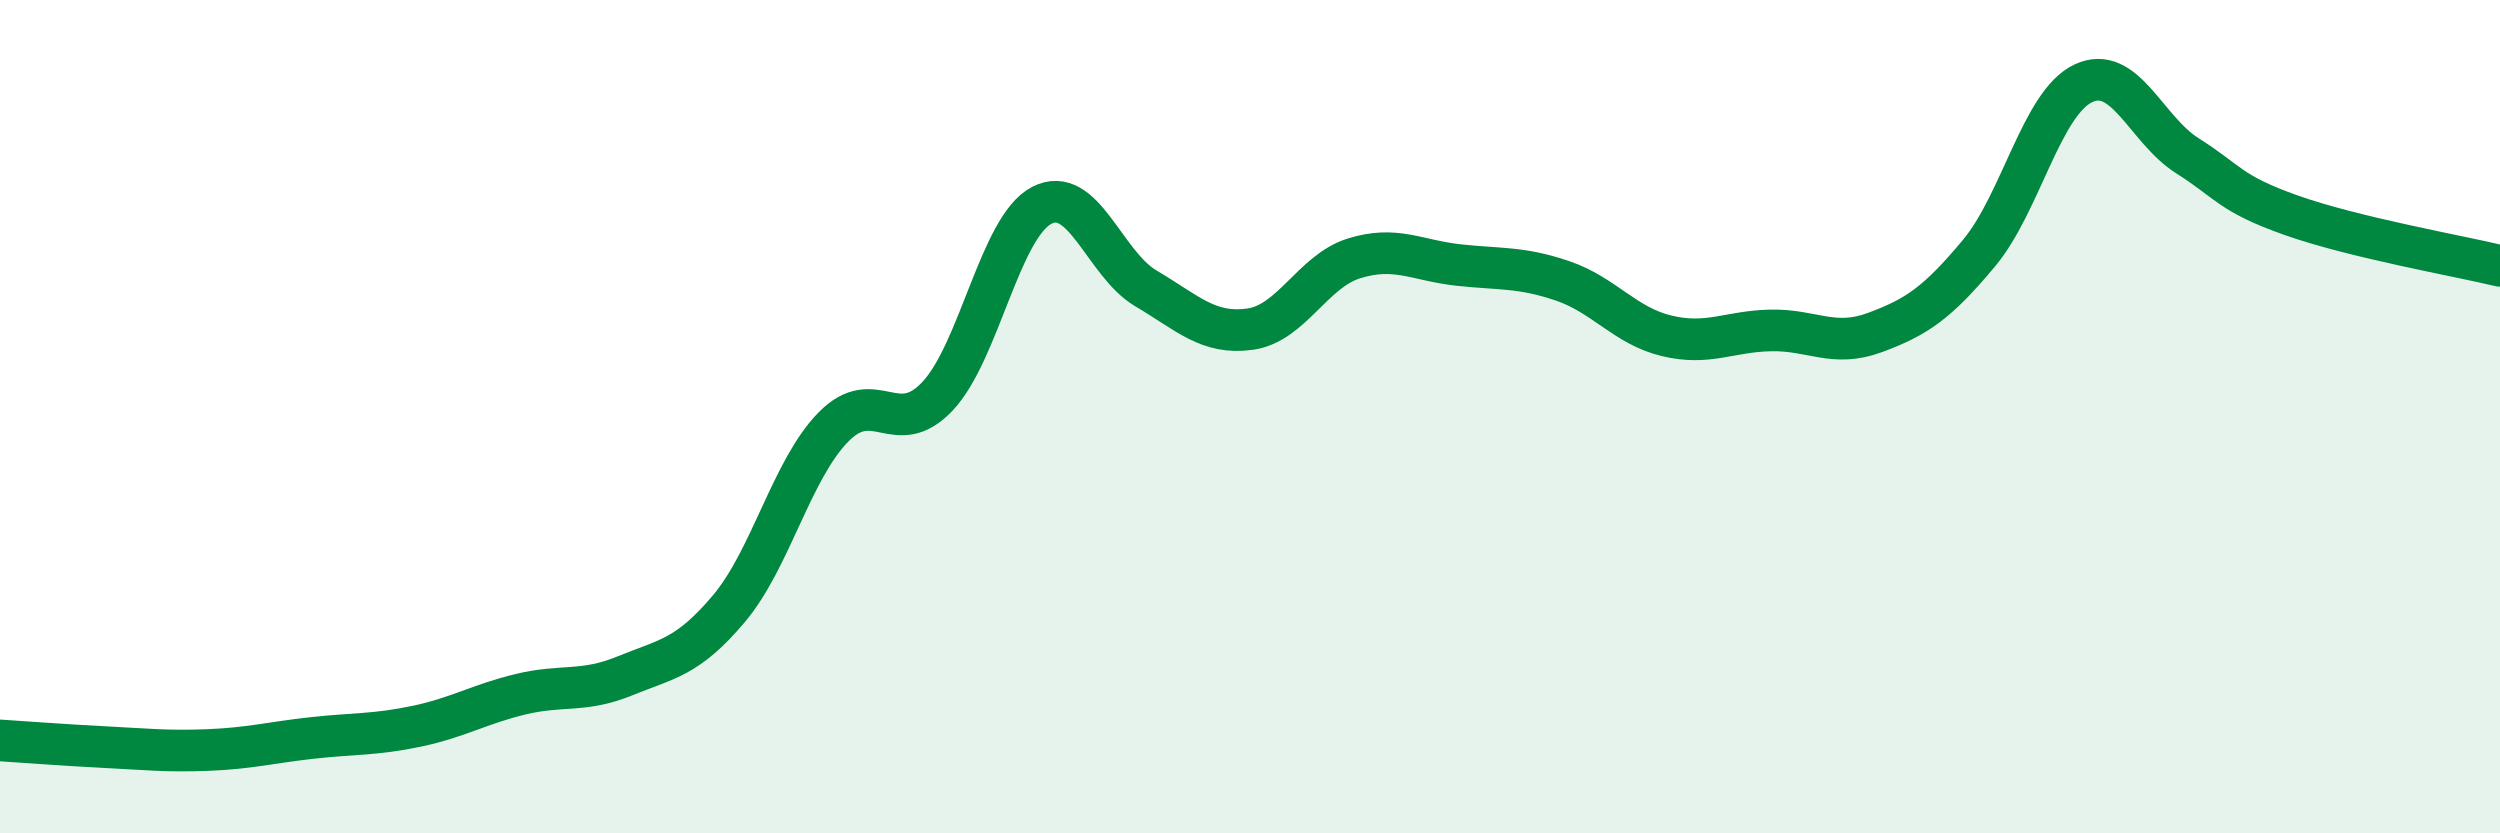 
    <svg width="60" height="20" viewBox="0 0 60 20" xmlns="http://www.w3.org/2000/svg">
      <path
        d="M 0,17.77 C 0.5,17.8 1.5,17.88 2.5,17.93 C 3.5,17.98 4,18.04 5,18 C 6,17.96 6.5,17.82 7.5,17.71 C 8.5,17.6 9,17.64 10,17.43 C 11,17.22 11.5,16.9 12.5,16.66 C 13.5,16.42 14,16.63 15,16.22 C 16,15.81 16.5,15.79 17.5,14.6 C 18.5,13.41 19,11.27 20,10.25 C 21,9.23 21.5,10.57 22.5,9.51 C 23.5,8.45 24,5.45 25,4.93 C 26,4.41 26.5,6.33 27.5,6.92 C 28.5,7.51 29,8.04 30,7.9 C 31,7.76 31.5,6.51 32.5,6.2 C 33.5,5.89 34,6.25 35,6.36 C 36,6.47 36.5,6.4 37.5,6.74 C 38.5,7.08 39,7.82 40,8.06 C 41,8.3 41.5,7.95 42.5,7.93 C 43.5,7.91 44,8.35 45,7.98 C 46,7.61 46.5,7.27 47.5,6.07 C 48.5,4.87 49,2.47 50,2 C 51,1.53 51.5,3.11 52.5,3.74 C 53.5,4.37 53.5,4.64 55,5.17 C 56.5,5.7 59,6.14 60,6.38L60 20L0 20Z"
        fill="#008740"
        opacity="0.1"
        stroke-linecap="round"
        stroke-linejoin="round"
      />
      <path
        d="M 0,17.77 C 0.5,17.8 1.5,17.88 2.5,17.93 C 3.5,17.98 4,18.04 5,18 C 6,17.96 6.5,17.82 7.5,17.71 C 8.5,17.6 9,17.64 10,17.43 C 11,17.22 11.5,16.9 12.5,16.66 C 13.5,16.42 14,16.63 15,16.22 C 16,15.81 16.5,15.79 17.5,14.6 C 18.5,13.41 19,11.27 20,10.25 C 21,9.23 21.5,10.57 22.5,9.51 C 23.5,8.45 24,5.45 25,4.93 C 26,4.41 26.5,6.33 27.5,6.92 C 28.5,7.51 29,8.04 30,7.9 C 31,7.76 31.5,6.51 32.5,6.2 C 33.5,5.89 34,6.25 35,6.36 C 36,6.47 36.5,6.4 37.5,6.74 C 38.5,7.08 39,7.82 40,8.06 C 41,8.3 41.5,7.95 42.5,7.93 C 43.5,7.91 44,8.35 45,7.98 C 46,7.61 46.5,7.27 47.5,6.07 C 48.5,4.87 49,2.47 50,2 C 51,1.53 51.5,3.11 52.5,3.74 C 53.5,4.37 53.5,4.64 55,5.17 C 56.5,5.7 59,6.14 60,6.38"
        stroke="#008740"
        stroke-width="1"
        fill="none"
        stroke-linecap="round"
        stroke-linejoin="round"
      />
    </svg>
  
